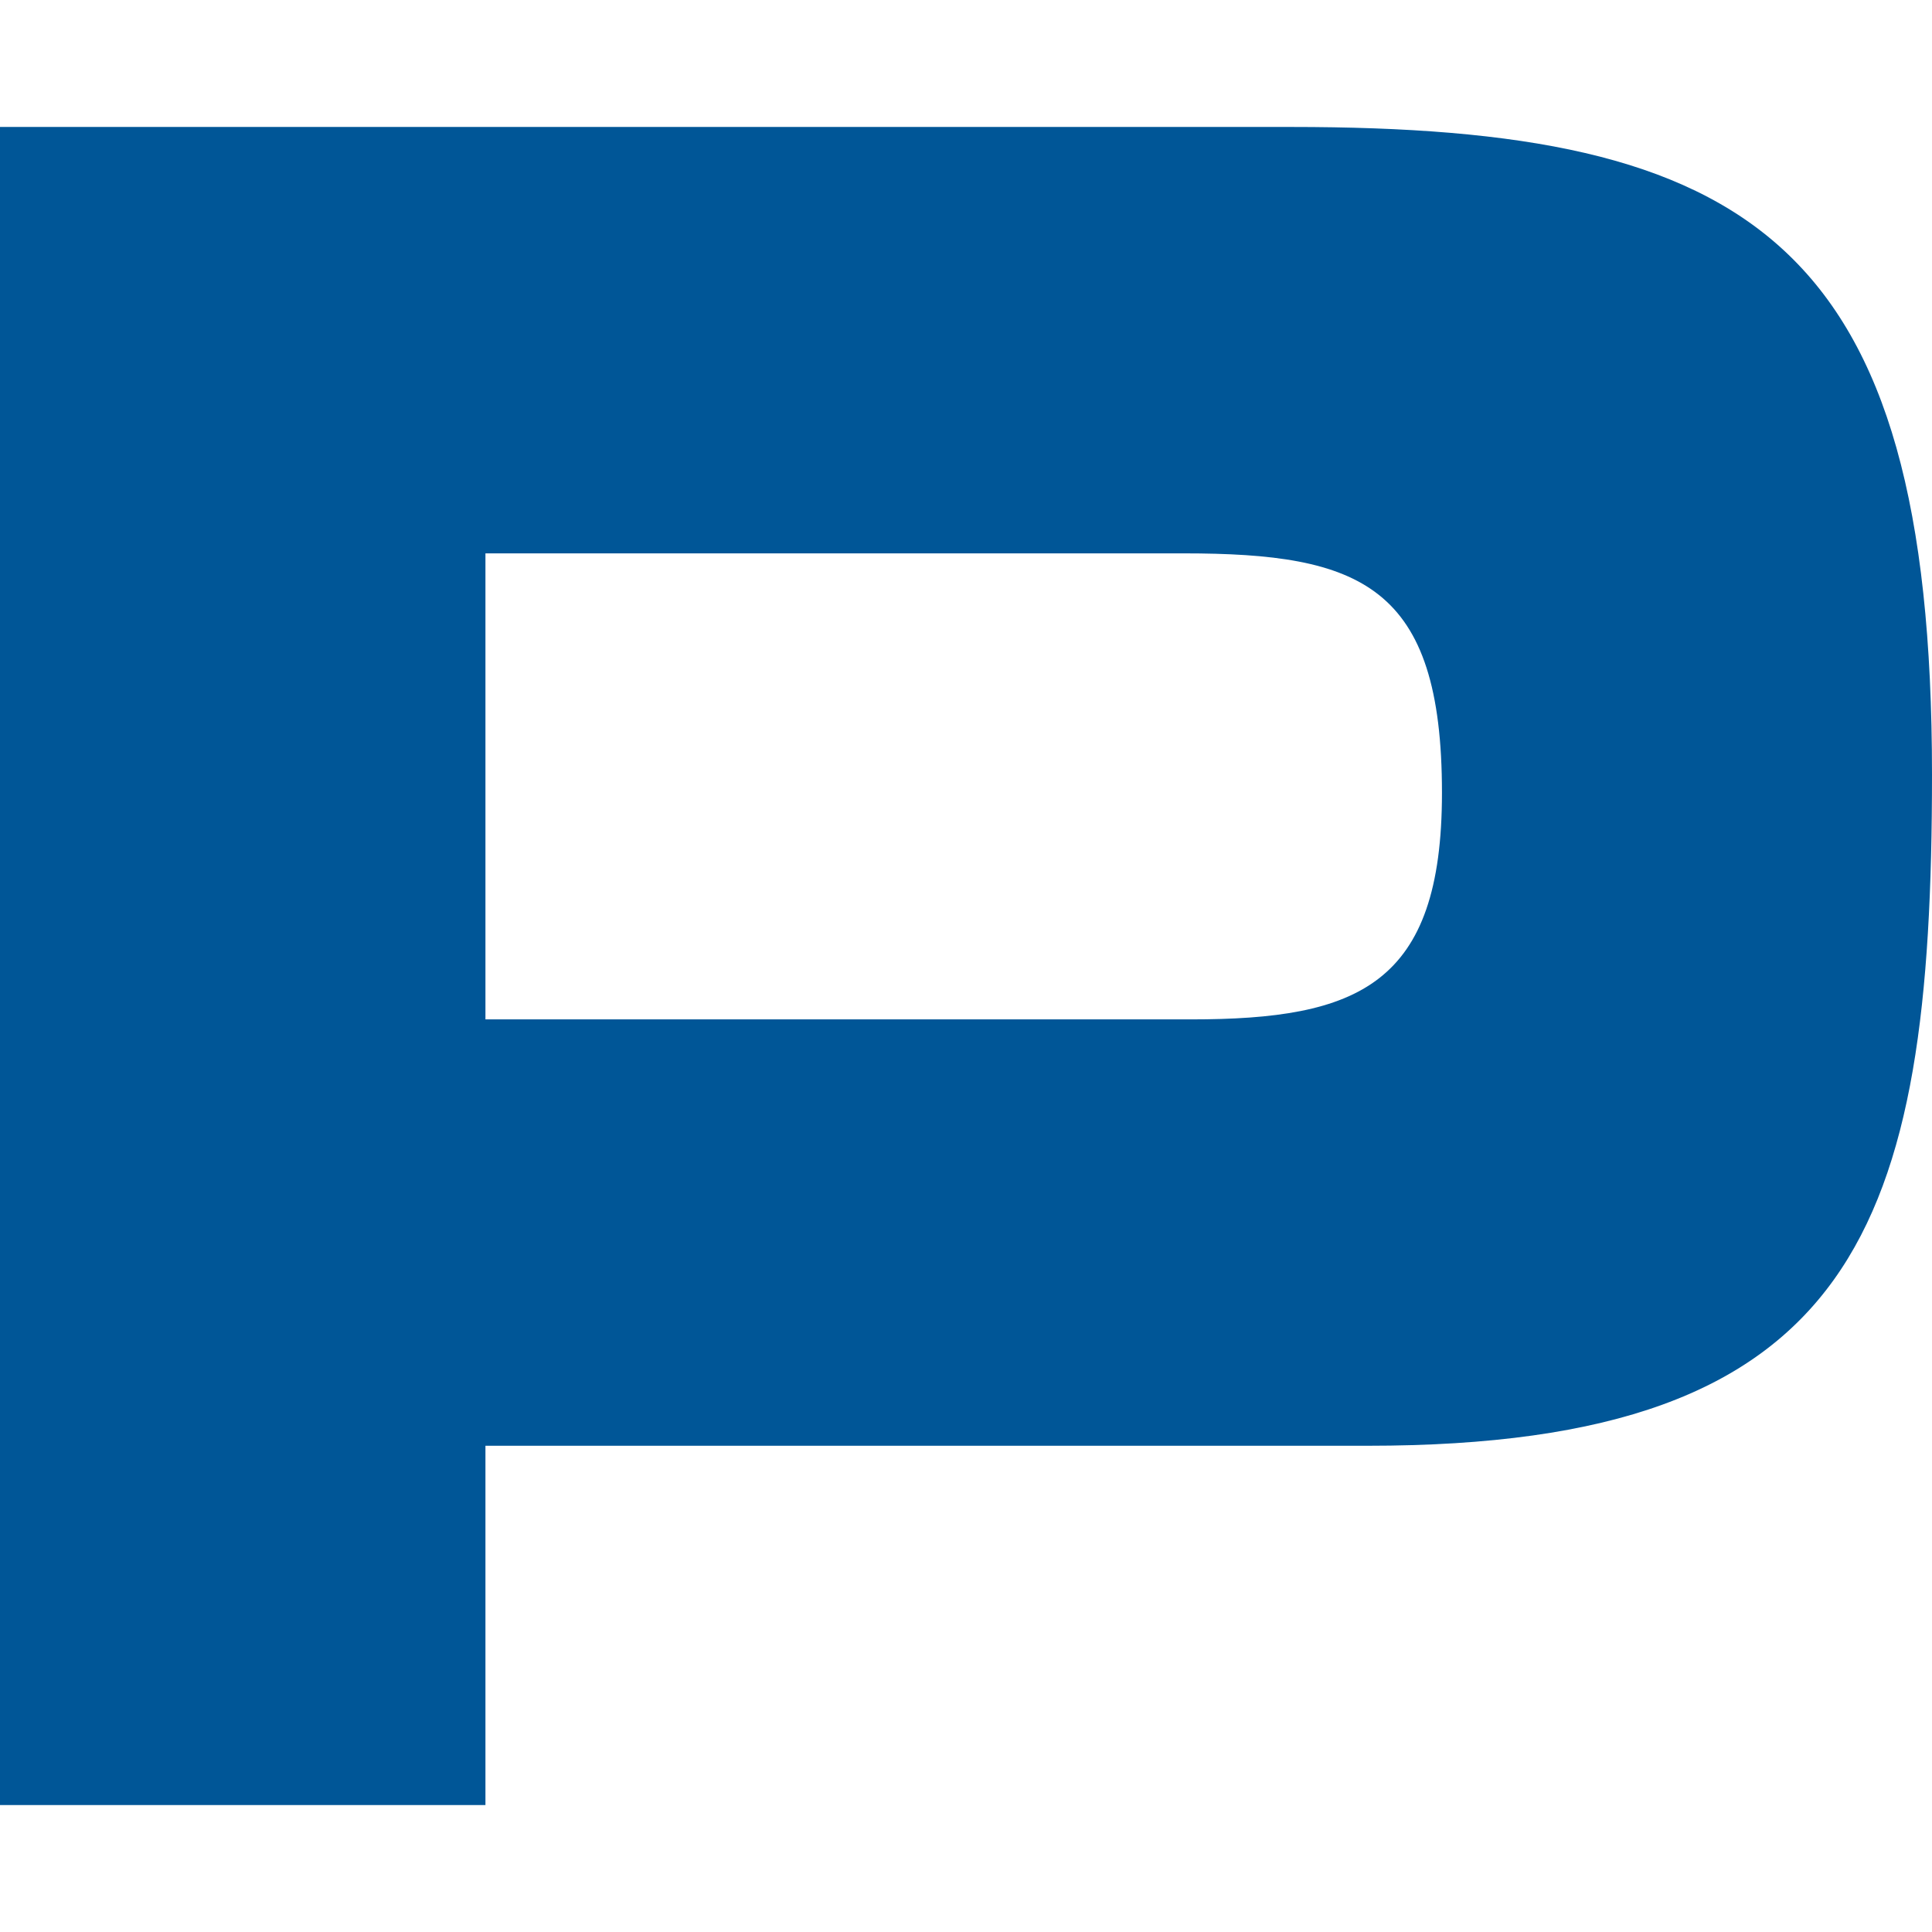 <svg width="350" height="350" viewBox="0 0 350 350" fill="none" xmlns="http://www.w3.org/2000/svg">
<path fill-rule="evenodd" clip-rule="evenodd" d="M0 327V23H233.91C317.113 23 350 43.498 350 140.309C350 222.334 336.583 261.913 247.785 261.913H87.942V327H0ZM87.942 184.673H215.73C246.046 184.673 261.225 178.456 261.225 143.631C261.225 105.968 246.495 100.247 214.42 100.247H87.942V184.673Z" fill="#005697"/>
</svg>
